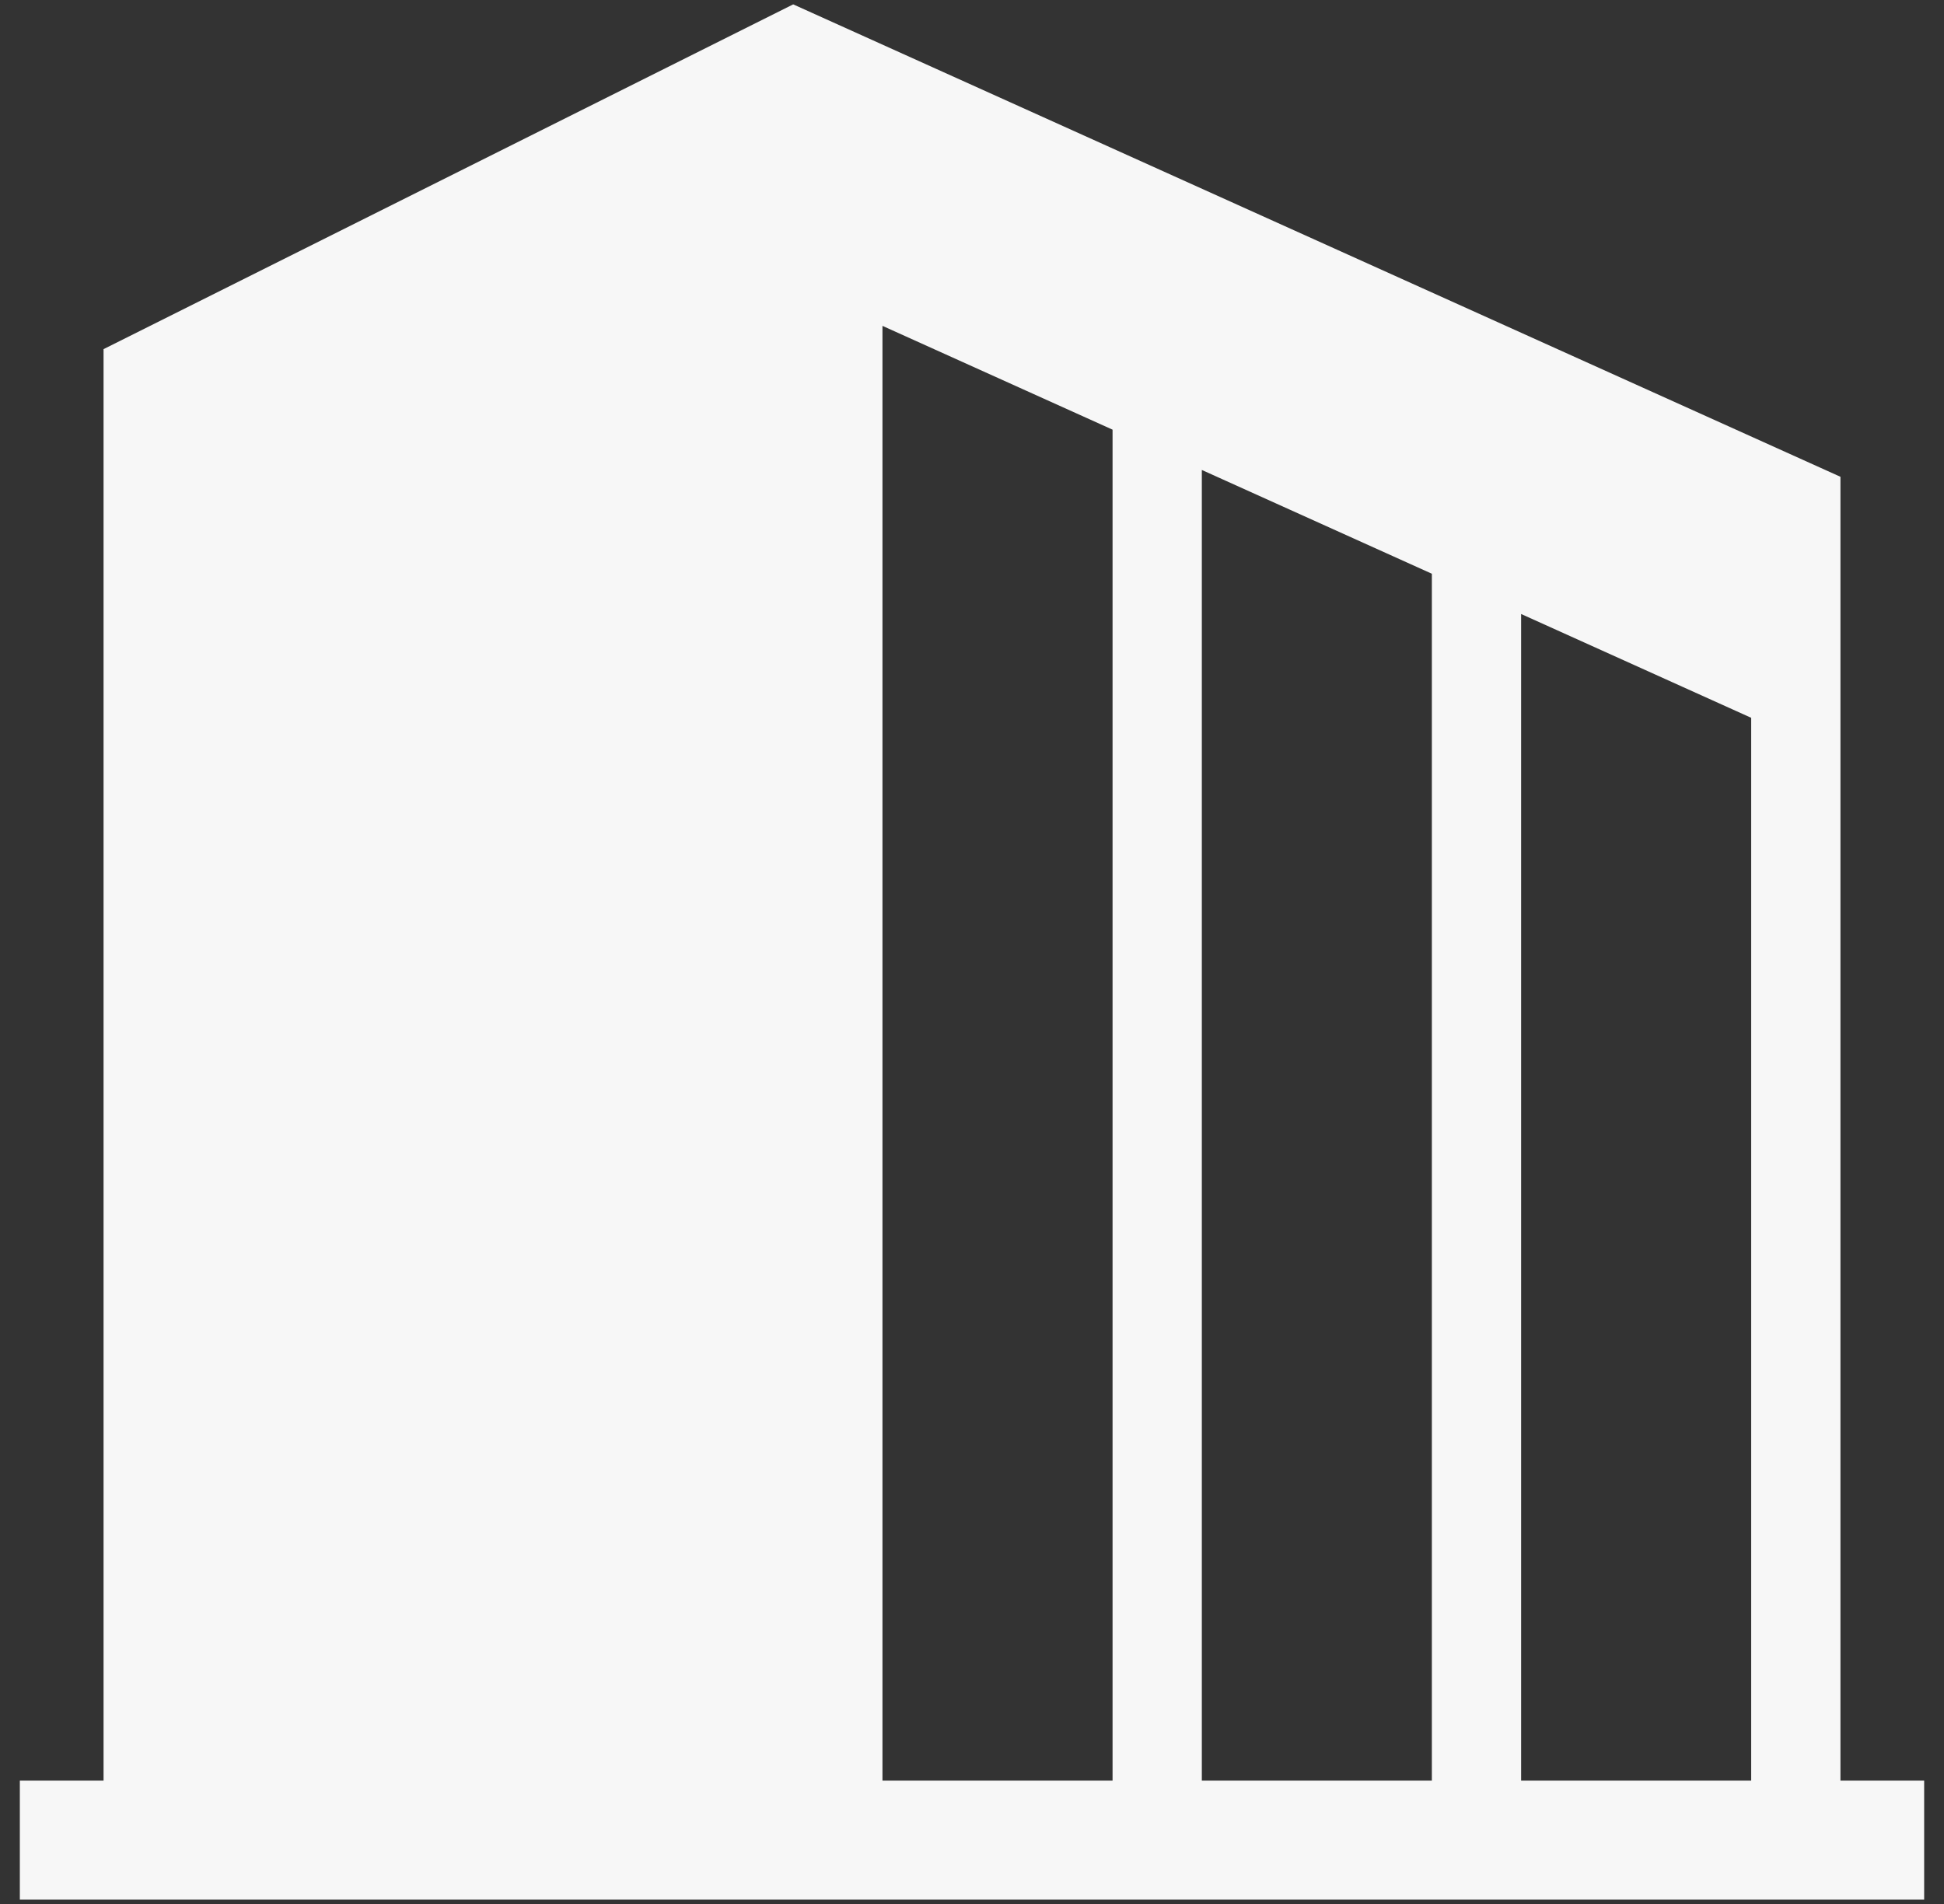 <svg width="49" height="48" viewBox="0 0 49 48" fill="none" xmlns="http://www.w3.org/2000/svg">
<rect x="0" y="0" width="49" height="48" fill="#333333" stroke="none"/>
<g clip-path="url(#clip0_12_100)">
<path d="M46.39 44.89V12.02L19.993 0.11L2.61 8.802V44.89H0.5V47.89H48.5V44.89H46.39V44.89ZM28.043 44.89H22.243V8.215L28.043 10.832V44.89ZM36.091 44.89H30.293V11.848L36.091 14.464V44.89ZM44.14 44.89H38.341V15.479L44.14 18.096V44.89Z" fill="#F7F7F7"/>
</g>
<defs>
<clipPath id="clip0_12_100">
<rect width="48" height="48" fill="white" transform="translate(0.5)"/>
</clipPath>
</defs>
</svg>
